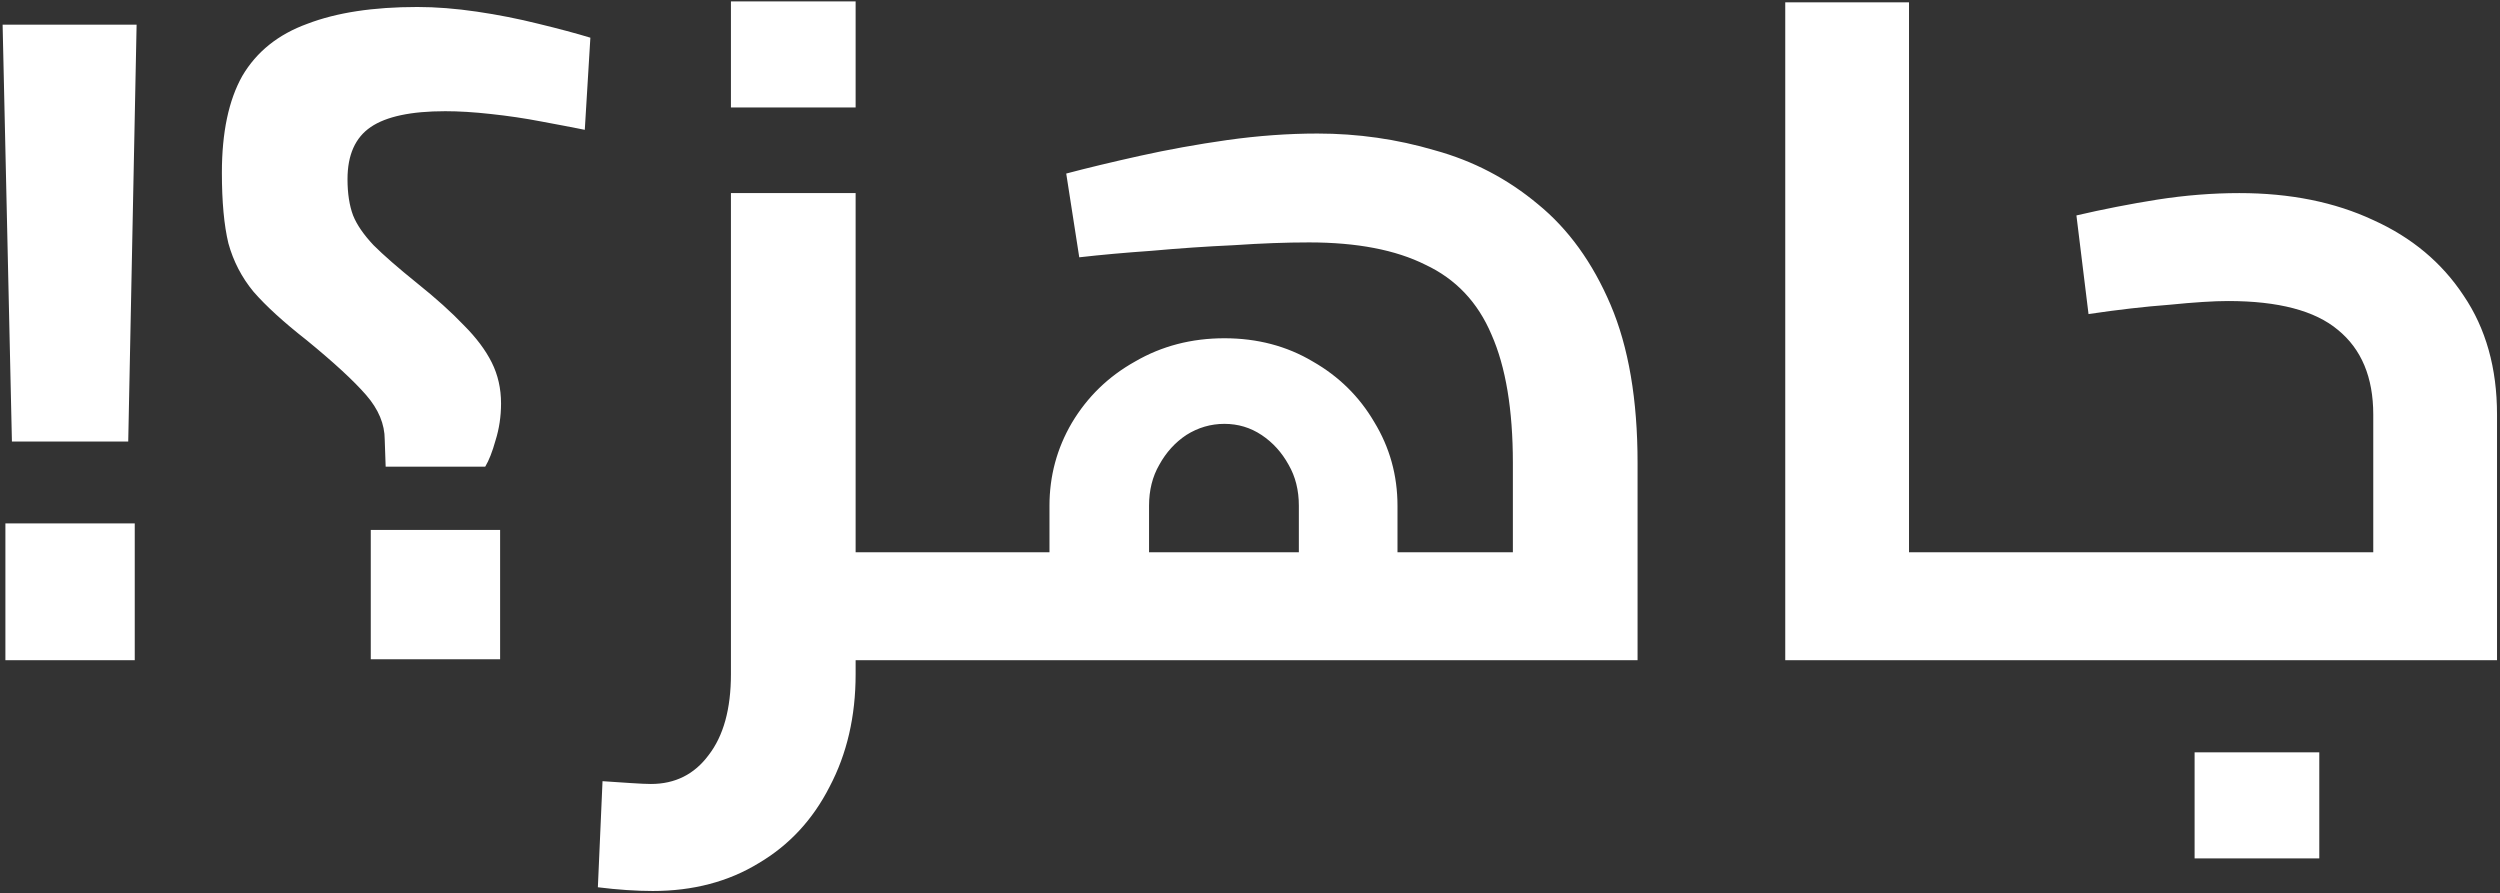 <svg width="806" height="288" viewBox="0 0 806 288" fill="none" xmlns="http://www.w3.org/2000/svg">
<rect x="0" y="0" width="806" height="288" fill="#333333" stroke="none"/>
<path d="M3.842 142.354L0.842 7.954H44.042L41.342 142.354H3.842ZM1.742 212.854V168.754H43.442V212.854H1.742ZM156.436 150.454H124.336L124.036 141.754C124.036 136.754 122.036 131.954 118.036 127.354C114.036 122.754 107.636 116.854 98.836 109.654C91.436 103.854 85.736 98.653 81.736 94.053C77.936 89.454 75.236 84.254 73.636 78.454C72.236 72.653 71.536 65.053 71.536 55.654C71.536 42.654 73.736 32.254 78.136 24.453C82.736 16.654 89.736 11.053 99.136 7.654C108.536 4.054 120.336 2.254 134.536 2.254C140.536 2.254 146.936 2.754 153.736 3.754C160.536 4.754 167.136 6.054 173.536 7.654C180.136 9.254 185.736 10.754 190.336 12.153L188.536 41.853C184.536 41.053 179.836 40.154 174.436 39.154C169.236 38.154 163.836 37.353 158.236 36.754C152.836 36.154 147.936 35.853 143.536 35.853C132.536 35.853 124.536 37.553 119.536 40.953C114.536 44.353 112.036 49.953 112.036 57.754C112.036 62.353 112.636 66.254 113.836 69.454C115.036 72.454 117.236 75.653 120.436 79.053C123.636 82.254 128.336 86.353 134.536 91.353C140.536 96.153 145.536 100.654 149.536 104.854C153.536 108.854 156.536 112.854 158.536 116.854C160.536 120.854 161.536 125.254 161.536 130.054C161.536 134.254 160.936 138.254 159.736 142.054C158.736 145.654 157.636 148.454 156.436 150.454ZM161.236 212.554H119.536V170.854H161.236V212.554ZM268.653 212.854V178.054H307.353V212.854H268.653ZM210.453 287.254C207.853 287.254 205.053 287.154 202.053 286.954C199.053 286.754 195.953 286.454 192.753 286.054L194.253 251.854C197.453 252.054 200.453 252.254 203.253 252.454C206.253 252.654 208.453 252.754 209.853 252.754C217.653 252.754 223.853 249.654 228.453 243.454C233.253 237.254 235.653 228.554 235.653 217.354V62.254H275.853V217.354C275.853 230.954 273.053 243.054 267.453 253.654C262.053 264.254 254.453 272.454 244.653 278.254C234.853 284.254 223.453 287.254 210.453 287.254ZM307.353 212.854V178.054C308.553 178.054 309.453 178.454 310.053 179.254C310.853 180.054 311.453 181.254 311.853 182.854C312.453 184.454 312.853 186.354 313.053 188.554C313.253 190.554 313.353 192.854 313.353 195.454C313.353 198.054 313.253 200.454 313.053 202.654C312.853 204.854 312.453 206.754 311.853 208.354C311.453 209.754 310.853 210.854 310.053 211.654C309.453 212.454 308.553 212.854 307.353 212.854ZM235.653 34.654V0.454H275.853V34.654H235.653ZM307.451 212.854V178.054H515.651L487.751 200.554V149.254C487.751 132.054 485.451 118.254 480.851 107.854C476.451 97.454 469.351 89.954 459.551 85.353C449.951 80.553 437.451 78.153 422.051 78.153C414.651 78.153 406.551 78.454 397.751 79.053C388.951 79.454 380.151 80.053 371.351 80.853C362.751 81.454 354.951 82.153 347.951 82.954L343.751 55.953C350.551 54.154 358.451 52.254 367.451 50.254C376.451 48.254 385.851 46.553 395.651 45.154C405.651 43.754 415.351 43.053 424.751 43.053C437.751 43.053 450.351 44.853 462.551 48.453C474.951 51.853 486.051 57.654 495.851 65.853C505.651 73.853 513.451 84.653 519.251 98.254C525.051 111.854 527.951 128.854 527.951 149.254V212.854H307.451ZM338.351 178.054V163.054C338.351 153.454 340.751 144.554 345.551 136.354C350.551 127.954 357.351 121.354 365.951 116.554C374.551 111.554 384.151 109.054 394.751 109.054C405.351 109.054 414.851 111.554 423.251 116.554C431.651 121.354 438.251 127.854 443.051 136.054C448.051 144.254 450.551 153.254 450.551 163.054V178.054H418.751V163.054C418.751 158.054 417.651 153.654 415.451 149.854C413.251 145.854 410.351 142.654 406.751 140.254C403.151 137.854 399.151 136.654 394.751 136.654C390.351 136.654 386.251 137.854 382.451 140.254C378.851 142.654 375.951 145.854 373.751 149.854C371.551 153.654 370.451 158.054 370.451 163.054V178.054H338.351ZM307.451 212.854C306.251 212.854 305.351 212.454 304.751 211.654C303.951 210.854 303.351 209.754 302.951 208.354C302.351 206.754 301.951 204.854 301.751 202.654C301.551 200.454 301.451 198.054 301.451 195.454C301.451 191.854 301.651 188.854 302.051 186.454C302.451 183.854 303.151 181.854 304.151 180.454C304.951 178.854 306.051 178.054 307.451 178.054V212.854ZM615.464 212.854V178.054H649.664V212.854H615.464ZM575.564 212.854V0.754H615.464V212.854H575.564ZM649.664 212.854V178.054C650.864 178.054 651.764 178.454 652.364 179.254C653.164 180.054 653.764 181.254 654.164 182.854C654.764 184.454 655.164 186.354 655.364 188.554C655.564 190.554 655.664 192.854 655.664 195.454C655.664 198.054 655.564 200.454 655.364 202.654C655.164 204.854 654.764 206.754 654.164 208.354C653.764 209.754 653.164 210.854 652.364 211.654C651.764 212.454 650.864 212.854 649.664 212.854ZM649.639 212.854V178.054H778.639L765.139 189.154V133.654C765.139 121.654 761.339 112.554 753.739 106.354C746.339 100.154 734.539 97.053 718.339 97.053C713.739 97.053 707.439 97.454 699.439 98.254C691.439 98.853 682.739 99.853 673.339 101.254L669.439 69.454C678.039 67.454 686.739 65.754 695.539 64.353C704.539 62.953 713.339 62.254 721.939 62.254C738.339 62.254 752.739 65.153 765.139 70.954C777.539 76.553 787.239 84.653 794.239 95.254C801.439 105.854 805.039 118.654 805.039 133.654V212.854H649.639ZM649.639 212.854C648.439 212.854 647.539 212.454 646.939 211.654C646.139 210.854 645.539 209.754 645.139 208.354C644.539 206.754 644.139 204.854 643.939 202.654C643.739 200.454 643.639 198.054 643.639 195.454C643.639 191.854 643.839 188.854 644.239 186.454C644.639 183.854 645.339 181.854 646.339 180.454C647.139 178.854 648.239 178.054 649.639 178.054V212.854ZM707.539 276.754V242.554H747.739V276.754H707.539Z" fill="white"/>
</svg>
